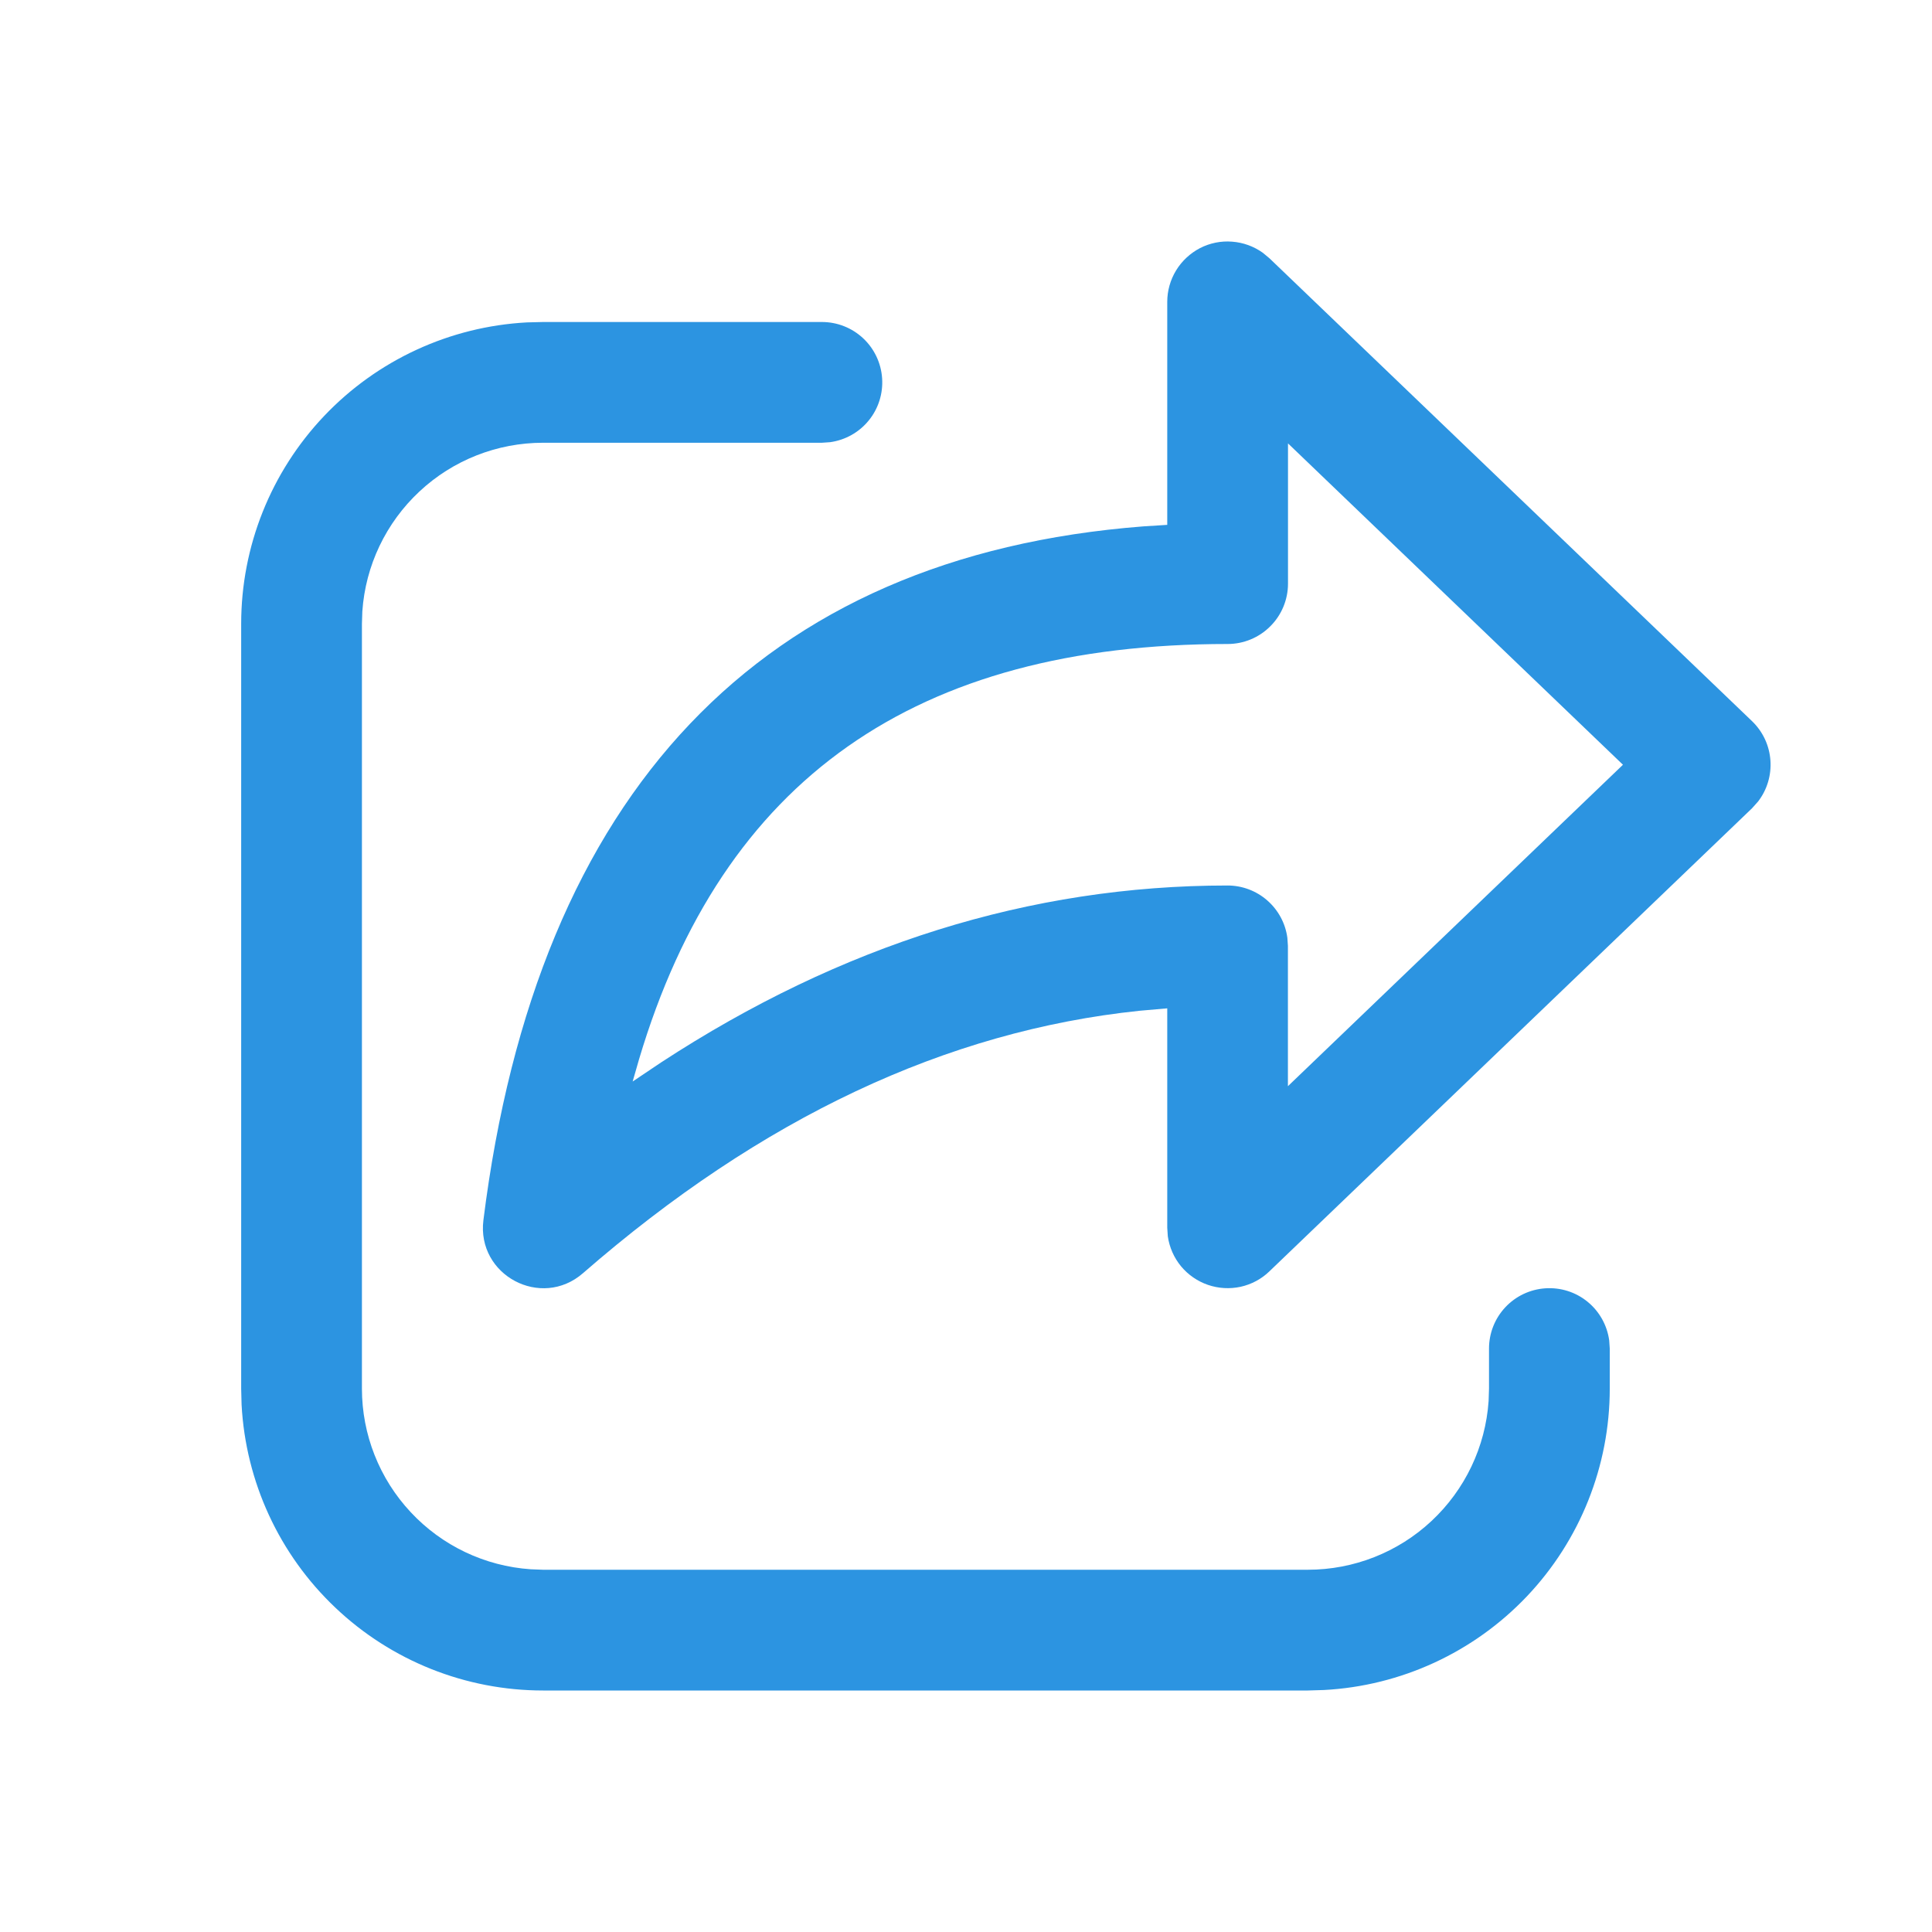 <?xml version="1.0" encoding="UTF-8"?> <svg xmlns="http://www.w3.org/2000/svg" width="24" height="24" viewBox="0 0 24 24" fill="none"><path d="M6.746 4H10.21C10.4 4 10.583 4.072 10.722 4.202C10.861 4.332 10.945 4.509 10.958 4.699C10.971 4.888 10.912 5.076 10.792 5.223C10.672 5.371 10.5 5.467 10.312 5.493L10.21 5.5H6.746C6.176 5.5 5.627 5.716 5.211 6.105C4.794 6.494 4.54 7.026 4.501 7.595L4.496 7.75V17.25C4.496 17.82 4.713 18.369 5.102 18.785C5.491 19.202 6.023 19.455 6.592 19.494L6.746 19.5H16.246C16.816 19.5 17.366 19.284 17.782 18.895C18.199 18.506 18.453 17.973 18.492 17.404L18.497 17.25V16.752C18.497 16.562 18.569 16.379 18.699 16.24C18.829 16.101 19.006 16.017 19.196 16.004C19.386 15.991 19.573 16.05 19.72 16.17C19.868 16.29 19.964 16.462 19.99 16.65L19.997 16.752V17.25C19.997 18.21 19.629 19.133 18.968 19.83C18.307 20.526 17.405 20.943 16.446 20.994L16.246 21H6.746C5.786 21 4.862 20.632 4.166 19.971C3.469 19.311 3.052 18.408 3.001 17.449L2.996 17.249V7.749C2.996 6.789 3.364 5.866 4.025 5.169C4.685 4.473 5.588 4.056 6.546 4.005L6.746 4ZM14.5 6.52V3.75C14.5 3.612 14.538 3.477 14.61 3.359C14.682 3.241 14.785 3.146 14.907 3.082C15.03 3.019 15.168 2.991 15.305 3.002C15.443 3.012 15.575 3.06 15.687 3.14L15.769 3.208L21.764 8.958C22.044 9.227 22.069 9.658 21.84 9.956L21.764 10.041L15.769 15.793C15.67 15.889 15.546 15.955 15.411 15.985C15.276 16.014 15.136 16.006 15.005 15.961C14.875 15.916 14.759 15.836 14.671 15.73C14.583 15.623 14.527 15.495 14.507 15.358L14.5 15.251V12.526L14.157 12.556C11.757 12.806 9.457 13.887 7.242 15.816C6.722 16.269 5.92 15.841 6.005 15.158C6.67 9.838 9.452 6.907 14.201 6.539L14.5 6.52ZM16 5.508V7.25C16 7.449 15.921 7.64 15.78 7.78C15.64 7.921 15.449 8 15.25 8C11.377 8 8.976 9.676 7.939 13.157L7.859 13.435L8.212 13.198C10.448 11.737 12.798 11 15.249 11C15.431 11 15.606 11.066 15.742 11.185C15.879 11.305 15.968 11.469 15.992 11.649L15.999 11.75V13.493L20.161 9.5L16 5.508Z" fill="#2C94E1"></path></svg> 